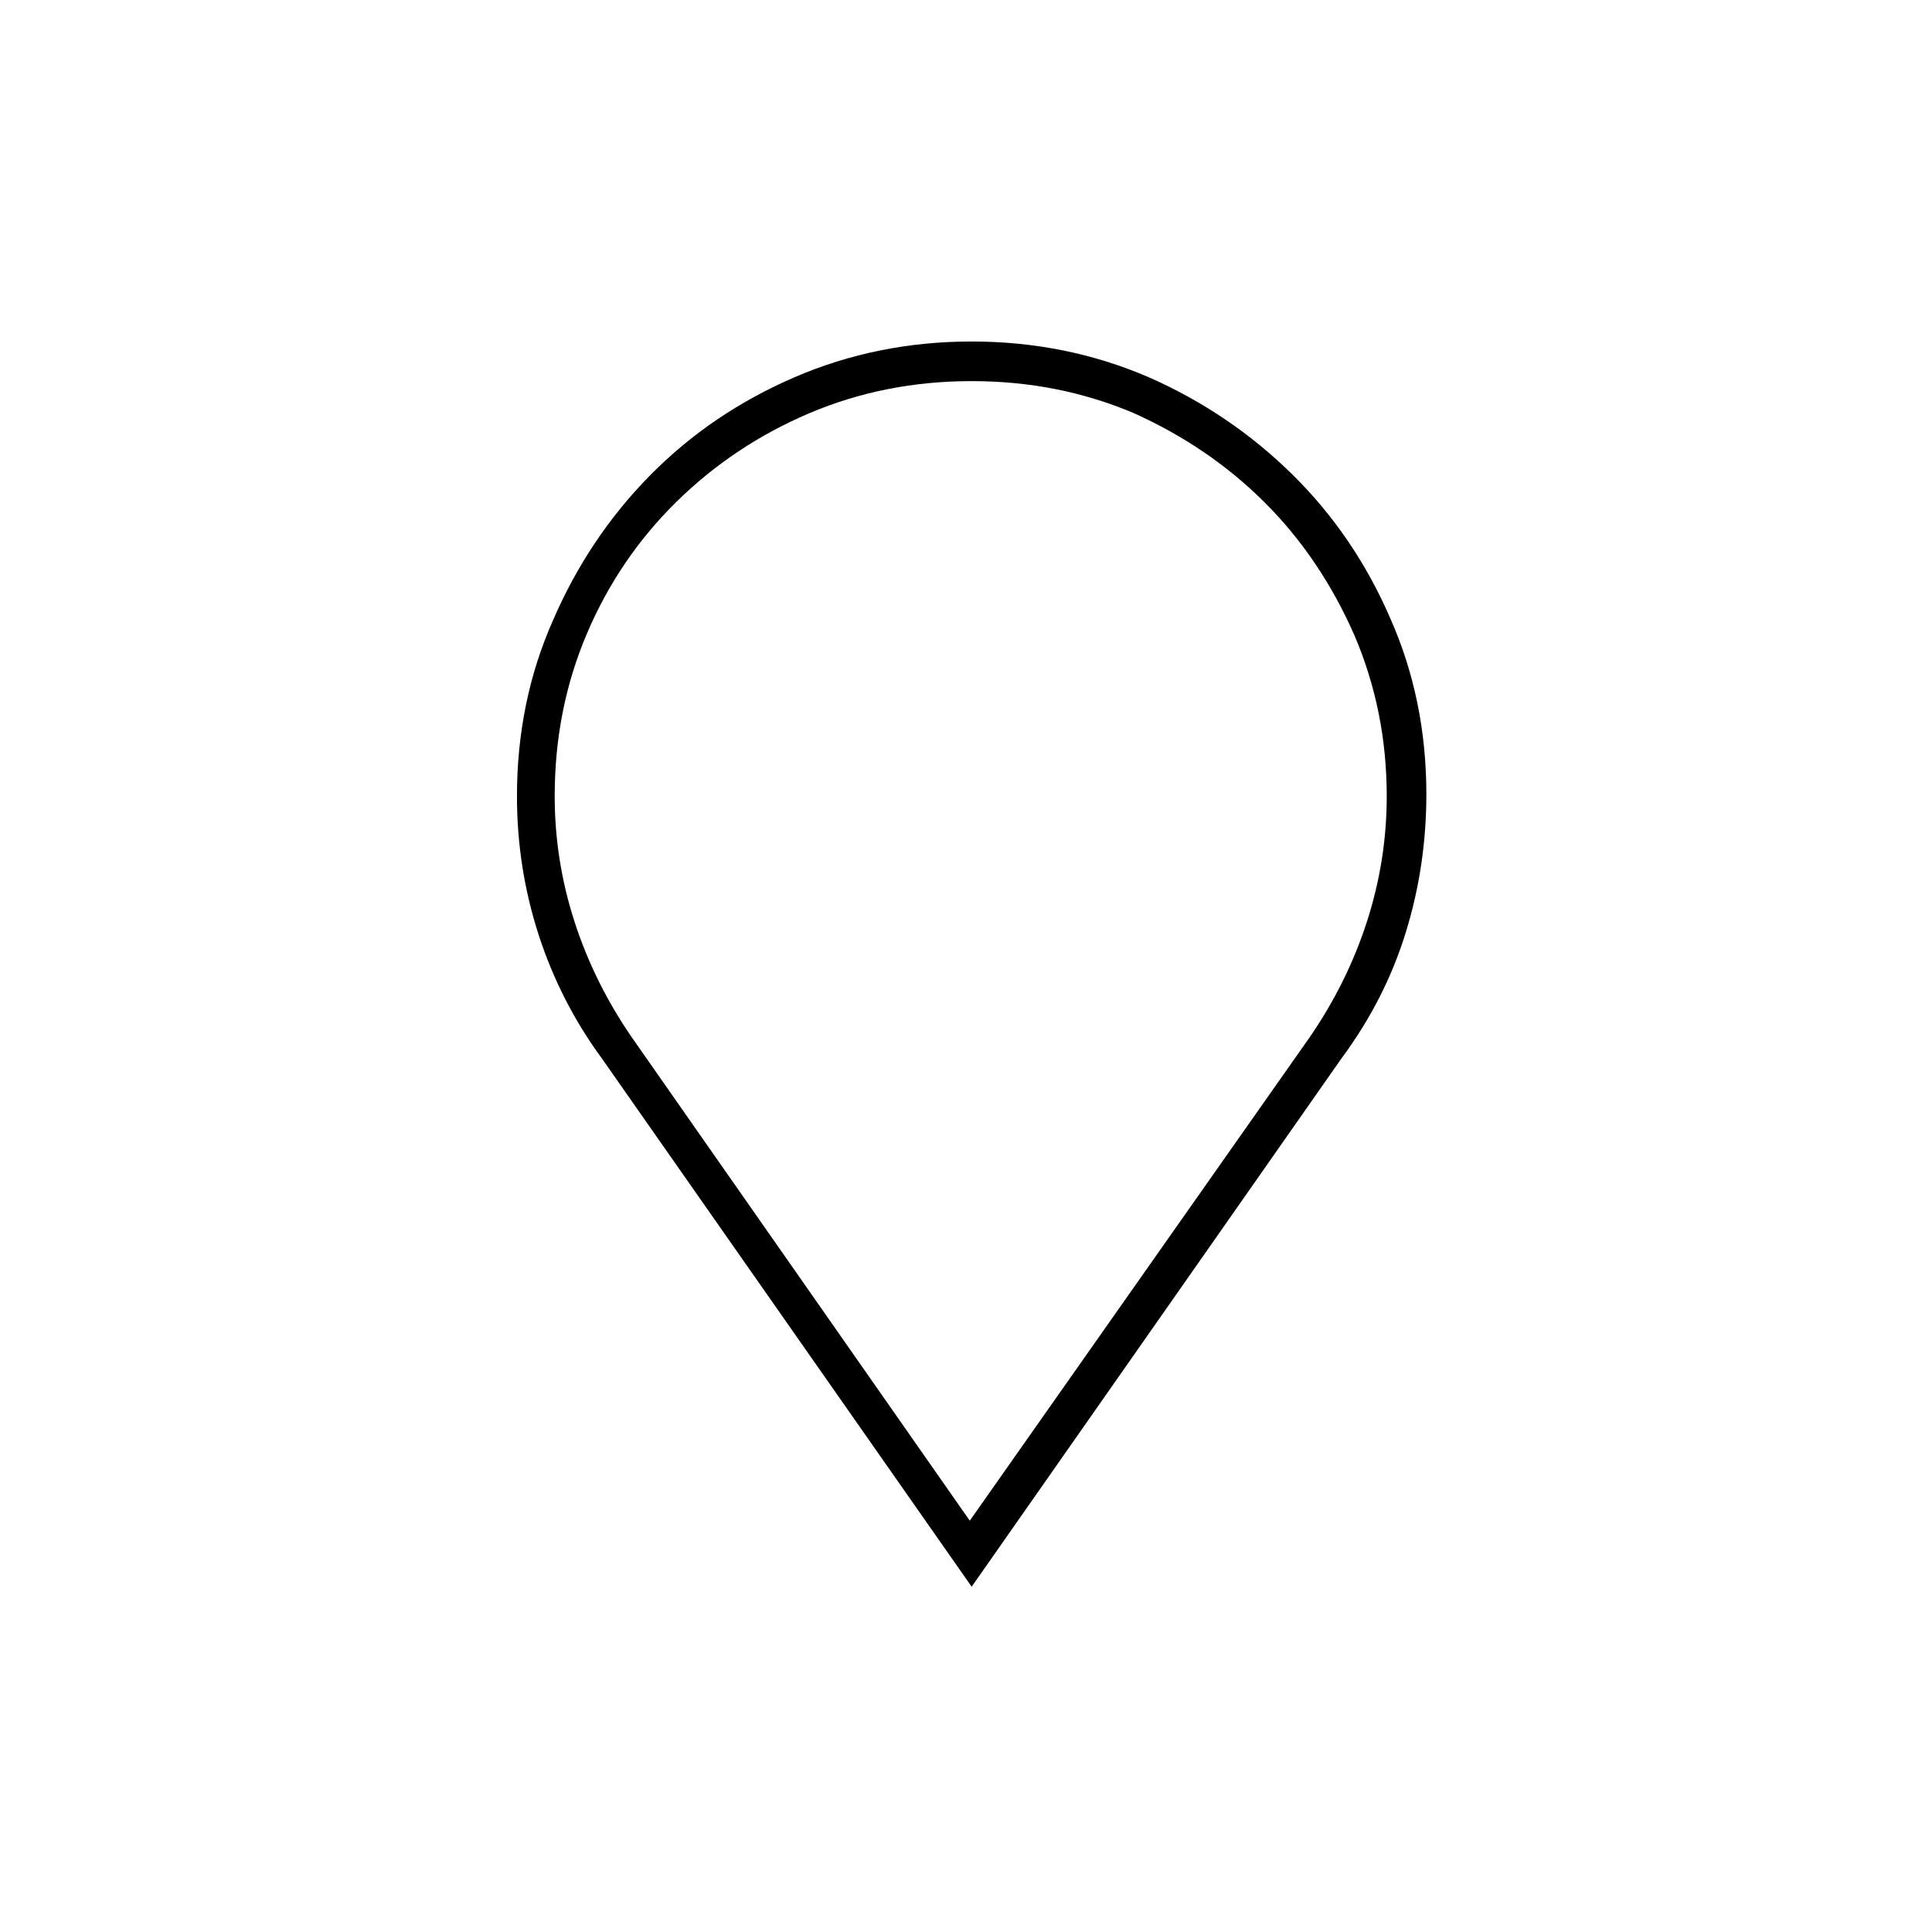 <svg xmlns="http://www.w3.org/2000/svg" xmlns:xlink="http://www.w3.org/1999/xlink" viewBox="0 0 1024 1024">
    <path d="M515 181q-50 0-94 19t-76.5 52-51.5 77q-19 43-19 93 0 38 11.5 73.5T319 561l196 280 196-280q23-31 34-66.5t11-73.5q0-50-19-93-19-44-52-76.5T609 200q-44-19-94-19zm0 21q46 0 86 17 40 18 69.5 47.5T718 337q17 40 17 85 0 34-10.5 66.5T694 550L514 806 335 550q-20-29-30.5-61.5T294 422q0-46 17-86t47.5-70 70.5-47 86-17z">
                    </path>
</svg>
